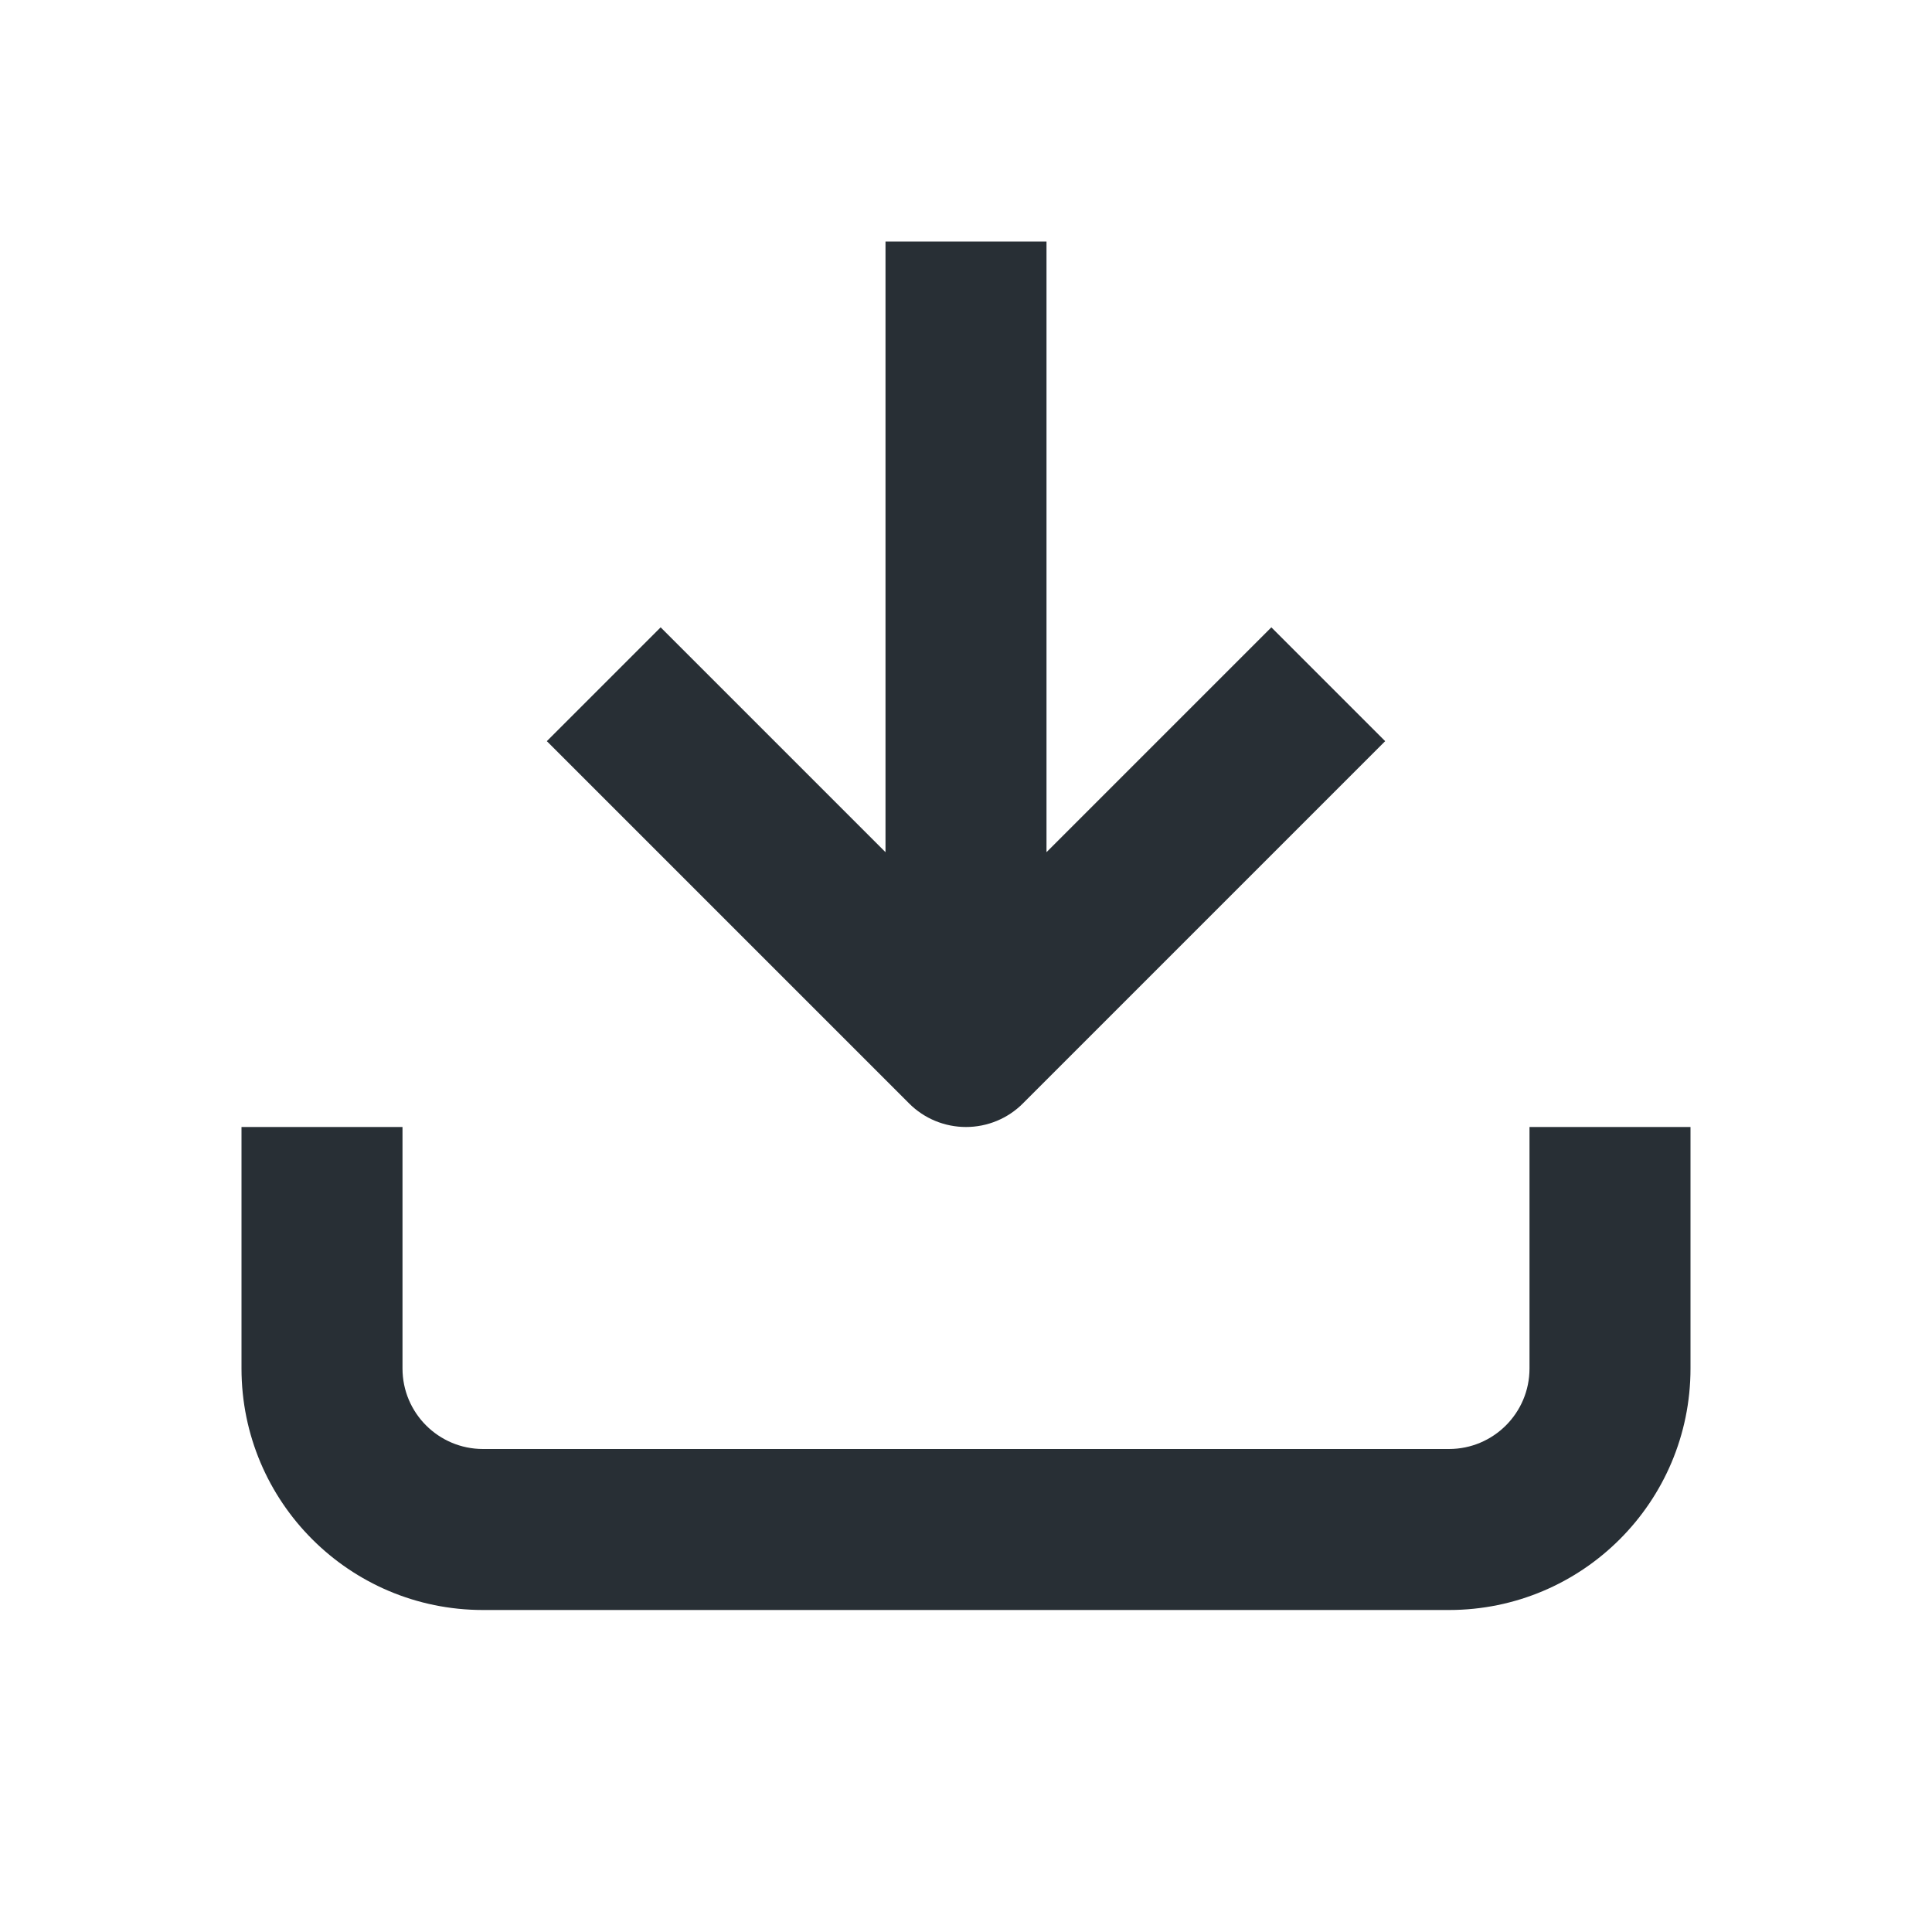<svg width="24" height="24" viewBox="0 0 24 24" fill="none" xmlns="http://www.w3.org/2000/svg">
<path d="M12.707 13.707L17.207 9.207L15.793 7.793L13 10.586V3H11V10.586L8.207 7.793L6.793 9.207L11.293 13.707C11.48 13.895 11.735 14 12 14C12.265 14 12.52 13.895 12.707 13.707Z" fill="#282F35"/>
<path fill-rule="evenodd" clip-rule="evenodd" d="M3 17V14H5V17C5 17.552 5.448 18 6 18H18C18.552 18 19 17.552 19 17V14H21V17C21 18.657 19.657 20 18 20H6C4.343 20 3 18.657 3 17Z" fill="#282F35"/>
</svg>
